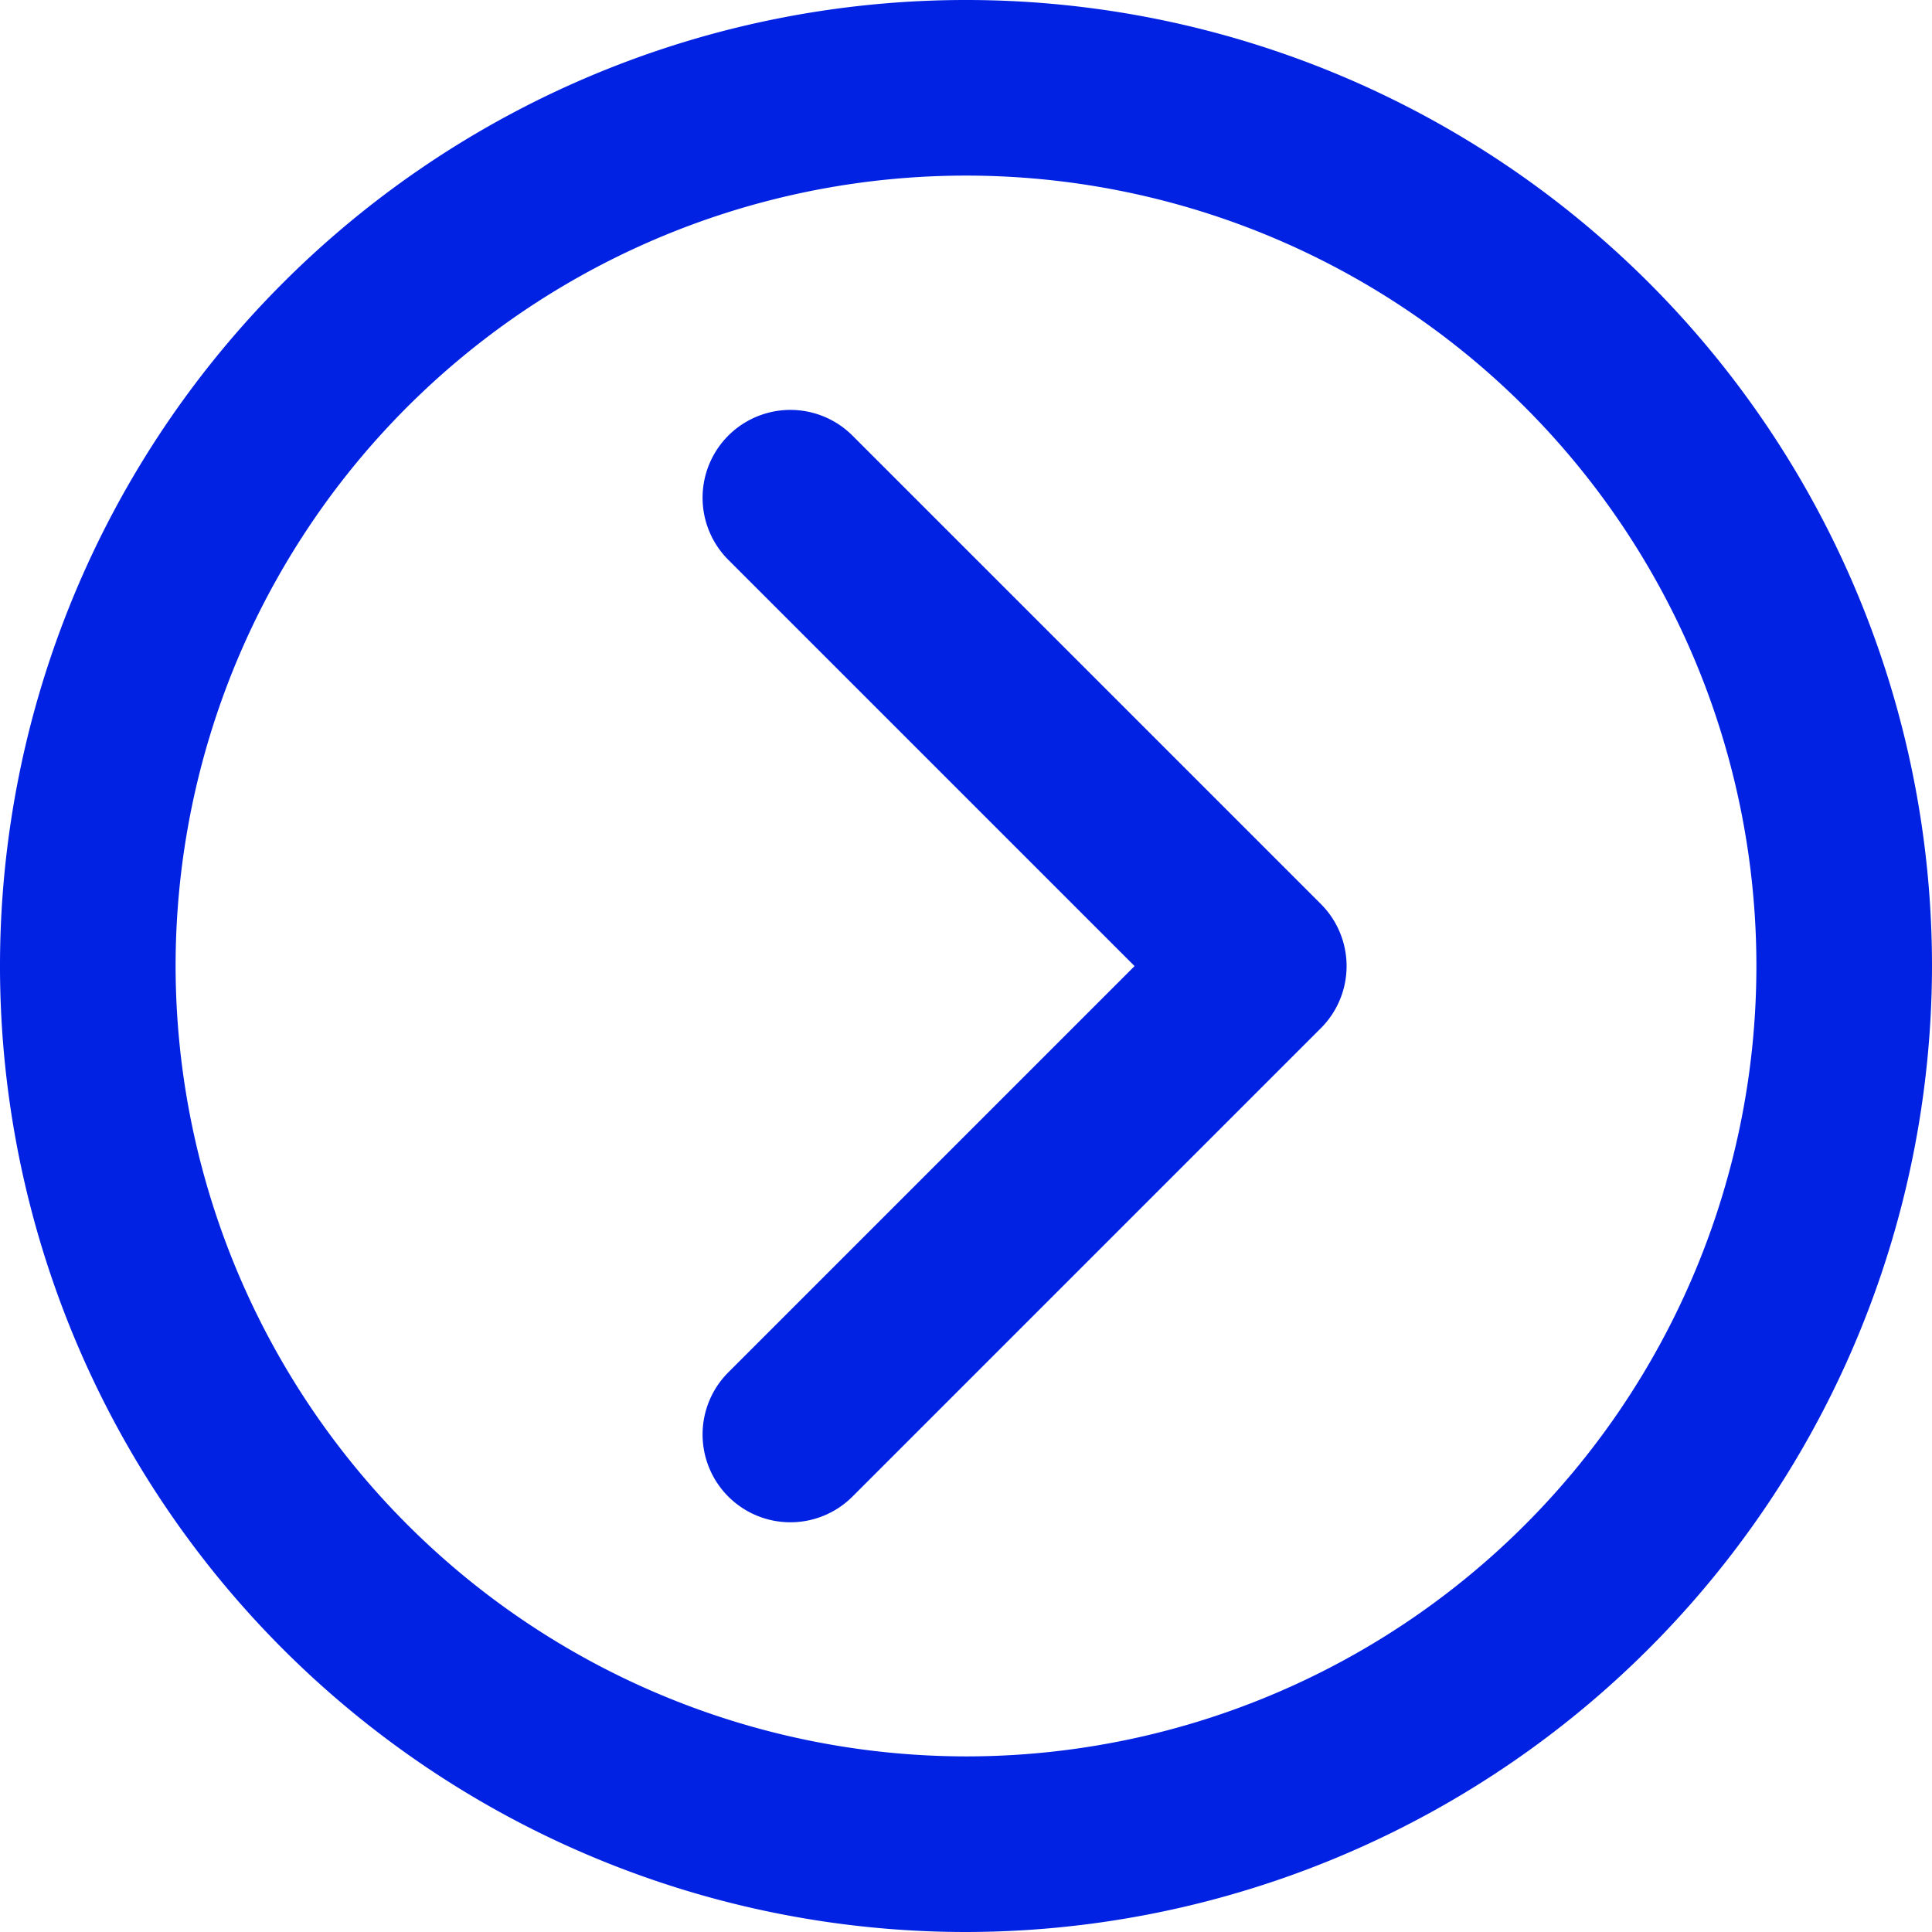 <svg xmlns="http://www.w3.org/2000/svg" width="20.068" height="20.068" viewBox="0 0 20.068 20.068">
  <g id="arrow_right" transform="translate(20.068) rotate(90)">
    <path id="XMLID_14_" d="M76.423,100.267a.912.912,0,0,0-1.29,0l-4.865,4.865a.912.912,0,0,0,1.29,1.29l4.22-4.22,4.22,4.22a.912.912,0,0,0,1.29-1.29Z" transform="translate(-65.743 -93.919)" fill="#0122e3"/>
    <path id="XMLID_15_" d="M10.034,0A10.034,10.034,0,1,0,20.068,10.034,10.046,10.046,0,0,0,10.034,0Zm0,18.244a8.21,8.21,0,1,1,8.21-8.21A8.219,8.219,0,0,1,10.034,18.244Z" fill="#0122e3"/>
  </g>
</svg>
